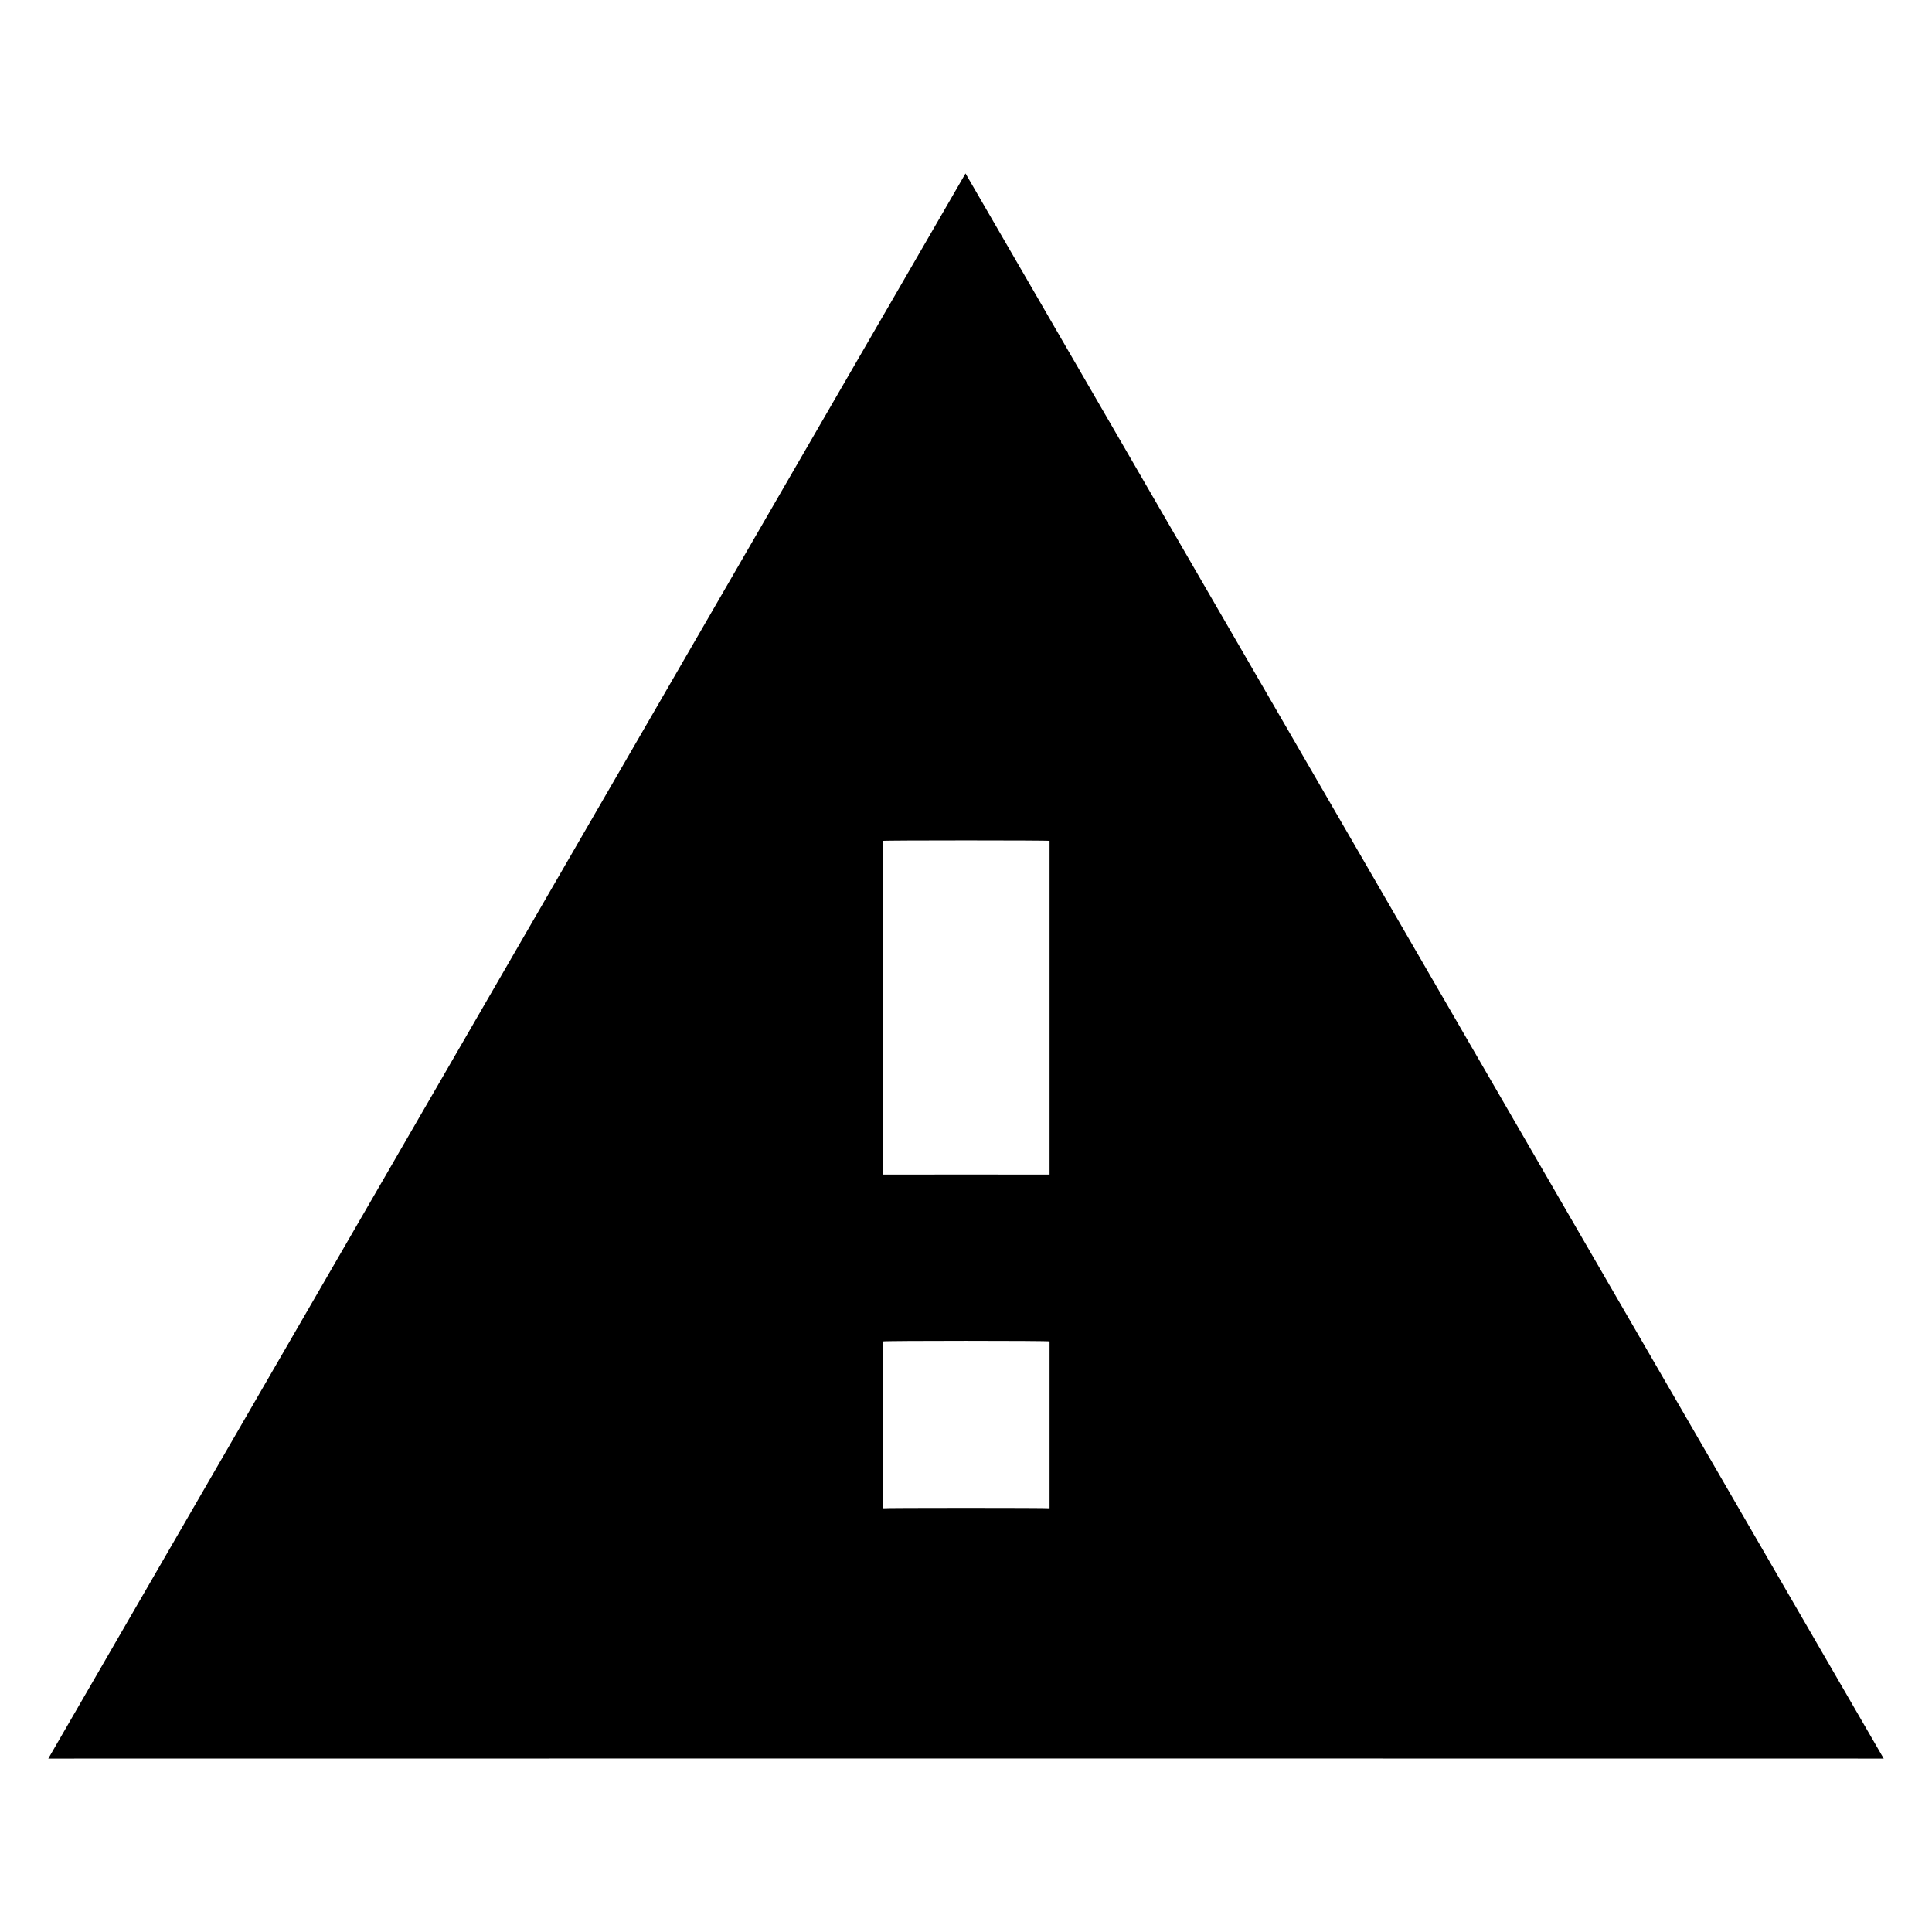 <svg xmlns="http://www.w3.org/2000/svg" version="1.1" xmlns:xlink="http://www.w3.org/1999/xlink" width="100%" height="100%" id="svgWorkerArea" viewBox="0 0 400 400" xmlns:artdraw="https://artdraw.muisca.co" style="background: white;"><defs id="defsdoc"><pattern id="patternBool" x="0" y="0" width="10" height="10" patternUnits="userSpaceOnUse" patternTransform="rotate(35)"><circle cx="5" cy="5" r="4" style="stroke: none;fill: #ff000070;"></circle></pattern></defs><g id="fileImp-364381846" class="cosito"><path id="pathImp-126395982" fill="#000000" class="grouped" d="M10 364.091C10 364.064 390 364.064 390 364.091 390 364.064 199.9 35.864 199.9 35.909 199.9 35.864 10 364.064 10 364.091 10 364.064 10 364.064 10 364.091M217.3 312.273C217.3 312.164 182.8 312.164 182.8 312.273 182.8 312.164 182.8 277.564 182.8 277.727 182.8 277.564 217.3 277.564 217.3 277.727 217.3 277.564 217.3 312.164 217.3 312.273 217.3 312.164 217.3 312.164 217.3 312.273M217.3 243.182C217.3 243.164 182.8 243.164 182.8 243.182 182.8 243.164 182.8 173.964 182.8 174.091 182.8 173.964 217.3 173.964 217.3 174.091 217.3 173.964 217.3 243.164 217.3 243.182 217.3 243.164 217.3 243.164 217.3 243.182"></path></g></svg>